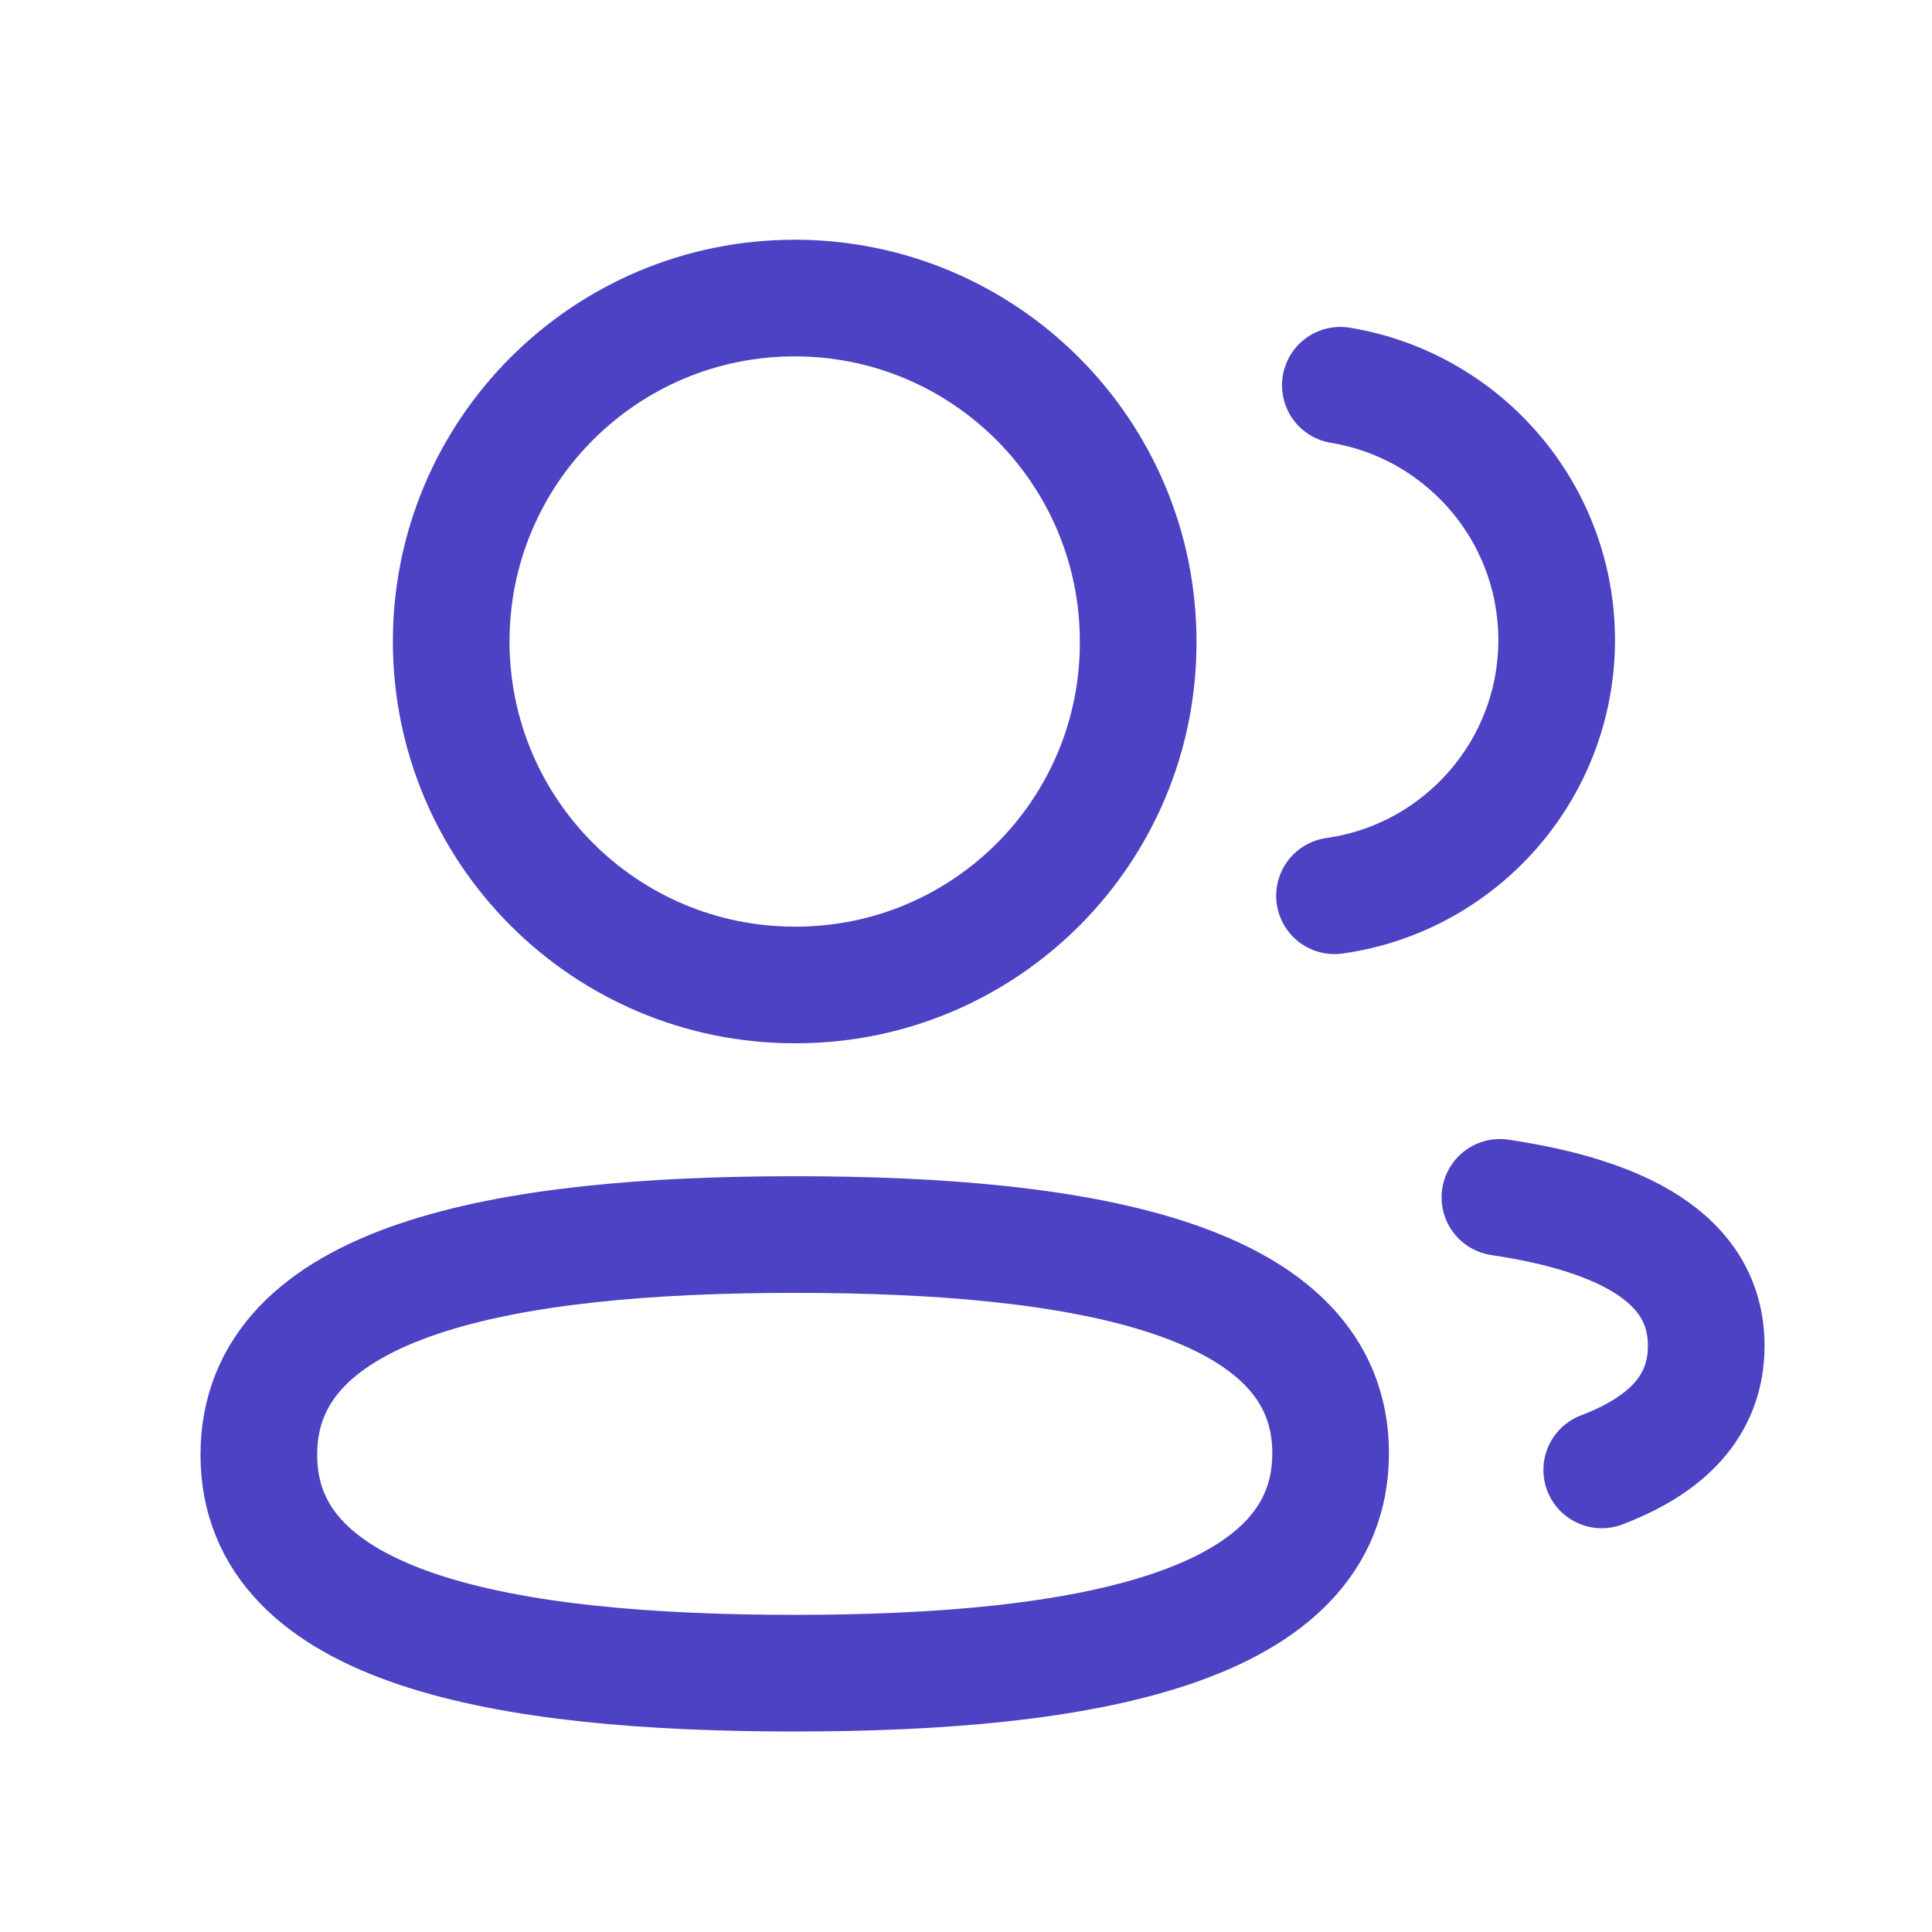 <svg width="37" height="37" viewBox="0 0 37 37" fill="none" xmlns="http://www.w3.org/2000/svg">
<path fill-rule="evenodd" clip-rule="evenodd" d="M15.22 23.643C20.753 23.643 25.483 24.482 25.483 27.831C25.483 31.181 20.785 32.043 15.22 32.043C9.685 32.043 4.957 31.212 4.957 27.861C4.957 24.51 9.654 23.643 15.22 23.643Z" stroke="#4C42C3" stroke-width="2.234" stroke-linecap="round" stroke-linejoin="round"/>
<path fill-rule="evenodd" clip-rule="evenodd" d="M15.22 18.863C11.587 18.863 8.641 15.918 8.641 12.285C8.641 8.652 11.587 5.708 15.22 5.708C18.851 5.708 21.797 8.652 21.797 12.285C21.811 15.905 18.886 18.849 15.266 18.863H15.22Z" stroke="#4C42C3" stroke-width="2.234" stroke-linecap="round" stroke-linejoin="round"/>
<path d="M25.557 17.155C27.958 16.818 29.808 14.757 29.812 12.262C29.812 9.804 28.02 7.764 25.669 7.378" stroke="#4C42C3" stroke-width="2.234" stroke-linecap="round" stroke-linejoin="round"/>
<path d="M28.725 22.931C31.051 23.278 32.676 24.094 32.676 25.774C32.676 26.93 31.911 27.68 30.675 28.15" stroke="#4C42C3" stroke-width="2.234" stroke-linecap="round" stroke-linejoin="round"/>
</svg>
